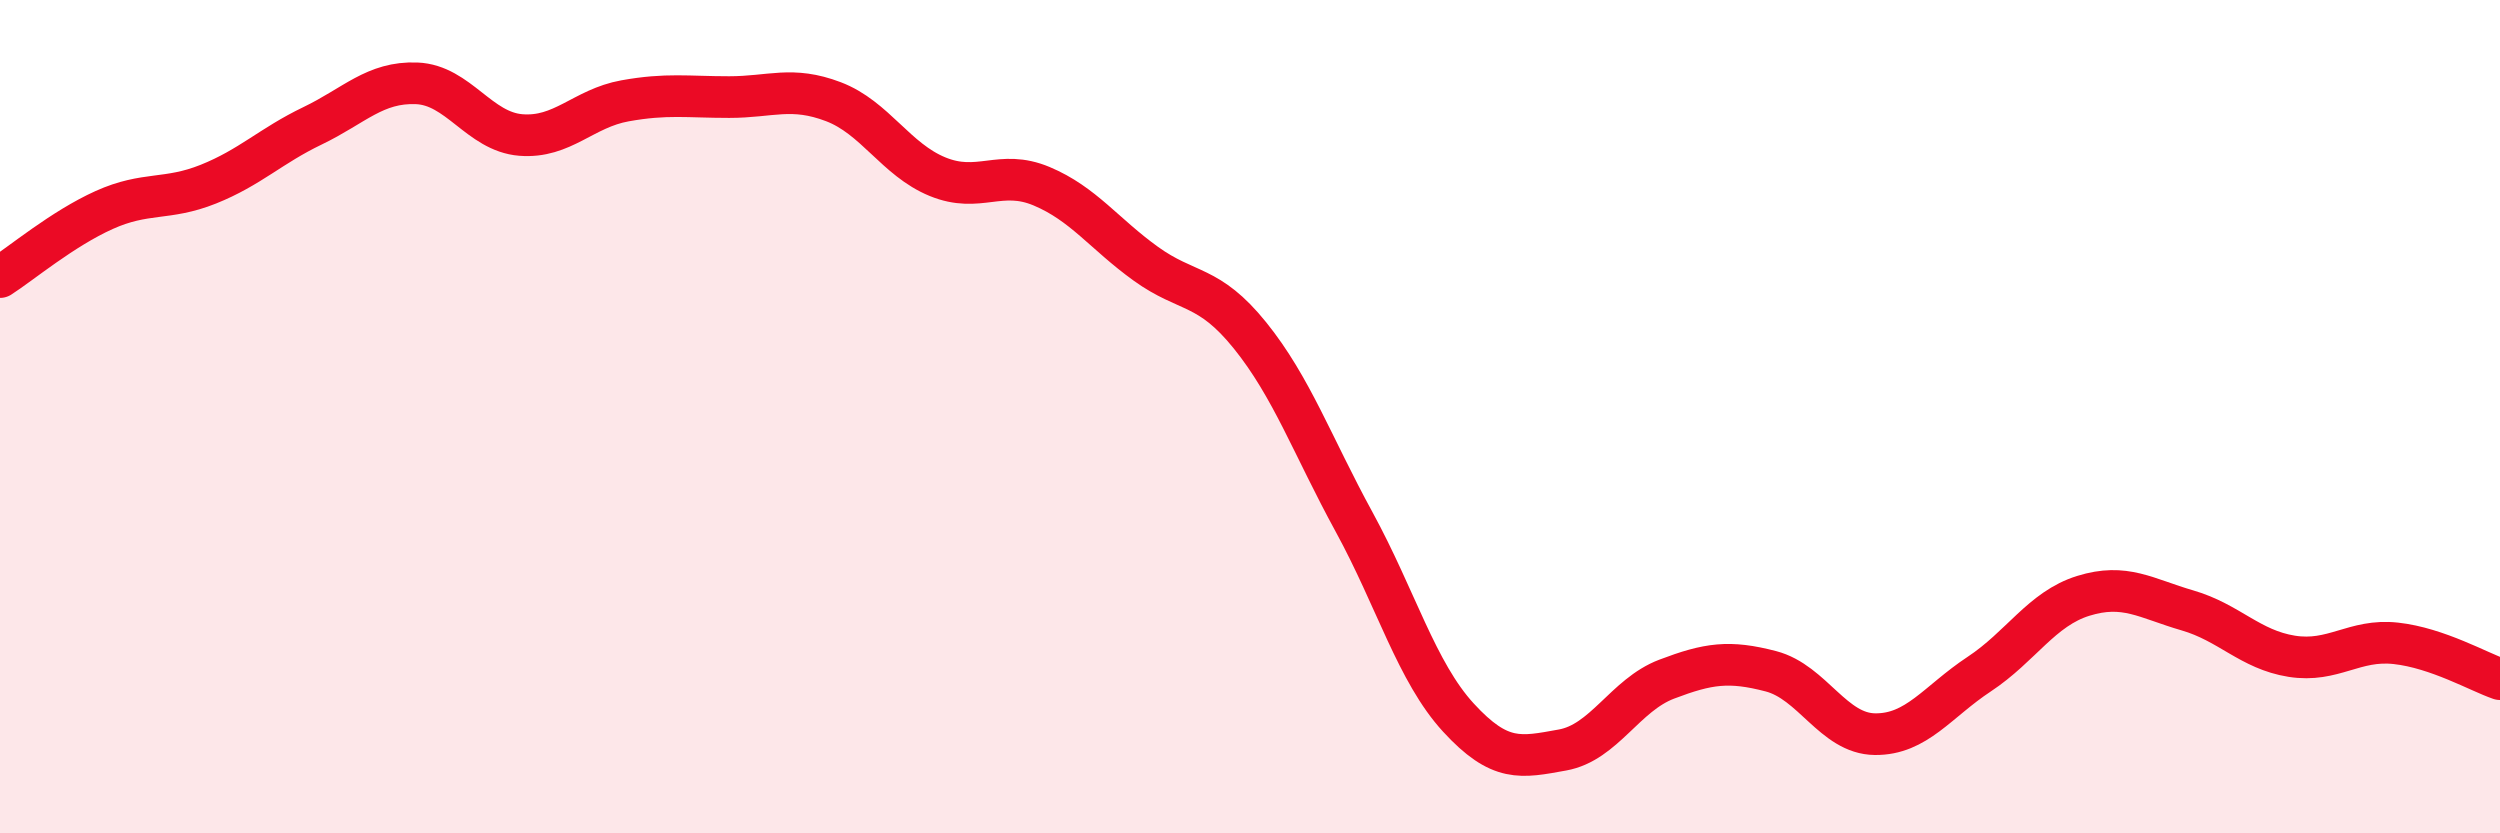 
    <svg width="60" height="20" viewBox="0 0 60 20" xmlns="http://www.w3.org/2000/svg">
      <path
        d="M 0,6.65 C 0.5,6.33 1.5,5.49 2.5,5.04 C 3.5,4.59 4,4.82 5,4.42 C 6,4.02 6.5,3.5 7.5,3.02 C 8.5,2.54 9,1.96 10,2 C 11,2.04 11.5,3.16 12.5,3.24 C 13.5,3.32 14,2.6 15,2.42 C 16,2.24 16.5,2.33 17.5,2.33 C 18.5,2.33 19,2.06 20,2.44 C 21,2.82 21.5,3.83 22.5,4.24 C 23.5,4.65 24,4.05 25,4.47 C 26,4.89 26.5,5.61 27.5,6.33 C 28.5,7.05 29,6.81 30,8.05 C 31,9.29 31.5,10.7 32.5,12.53 C 33.5,14.36 34,16.13 35,17.22 C 36,18.31 36.5,18.18 37.5,18 C 38.5,17.82 39,16.68 40,16.3 C 41,15.92 41.5,15.85 42.5,16.11 C 43.5,16.37 44,17.61 45,17.62 C 46,17.63 46.5,16.84 47.5,16.18 C 48.5,15.52 49,14.61 50,14.3 C 51,13.99 51.5,14.36 52.5,14.65 C 53.5,14.94 54,15.59 55,15.75 C 56,15.91 56.5,15.33 57.5,15.44 C 58.5,15.55 59.5,16.13 60,16.3L60 20L0 20Z"
        fill="#EB0A25"
        opacity="0.1"
        stroke-linecap="round"
        stroke-linejoin="round"
      />
      <path
        d="M 0,6.65 C 0.5,6.33 1.5,5.49 2.5,5.04 C 3.5,4.59 4,4.82 5,4.42 C 6,4.02 6.5,3.5 7.5,3.02 C 8.5,2.54 9,1.96 10,2 C 11,2.04 11.5,3.16 12.5,3.24 C 13.5,3.32 14,2.6 15,2.42 C 16,2.24 16.5,2.33 17.5,2.33 C 18.5,2.33 19,2.06 20,2.44 C 21,2.82 21.5,3.83 22.5,4.24 C 23.5,4.65 24,4.05 25,4.47 C 26,4.89 26.5,5.61 27.5,6.33 C 28.5,7.05 29,6.81 30,8.05 C 31,9.29 31.5,10.7 32.5,12.53 C 33.5,14.36 34,16.13 35,17.22 C 36,18.31 36.5,18.18 37.5,18 C 38.5,17.82 39,16.68 40,16.3 C 41,15.92 41.5,15.85 42.5,16.11 C 43.5,16.37 44,17.61 45,17.62 C 46,17.63 46.5,16.84 47.5,16.18 C 48.5,15.52 49,14.61 50,14.3 C 51,13.99 51.5,14.36 52.5,14.65 C 53.5,14.94 54,15.59 55,15.75 C 56,15.91 56.5,15.33 57.5,15.44 C 58.5,15.55 59.5,16.13 60,16.3"
        stroke="#EB0A25"
        stroke-width="1"
        fill="none"
        stroke-linecap="round"
        stroke-linejoin="round"
      />
    </svg>
  